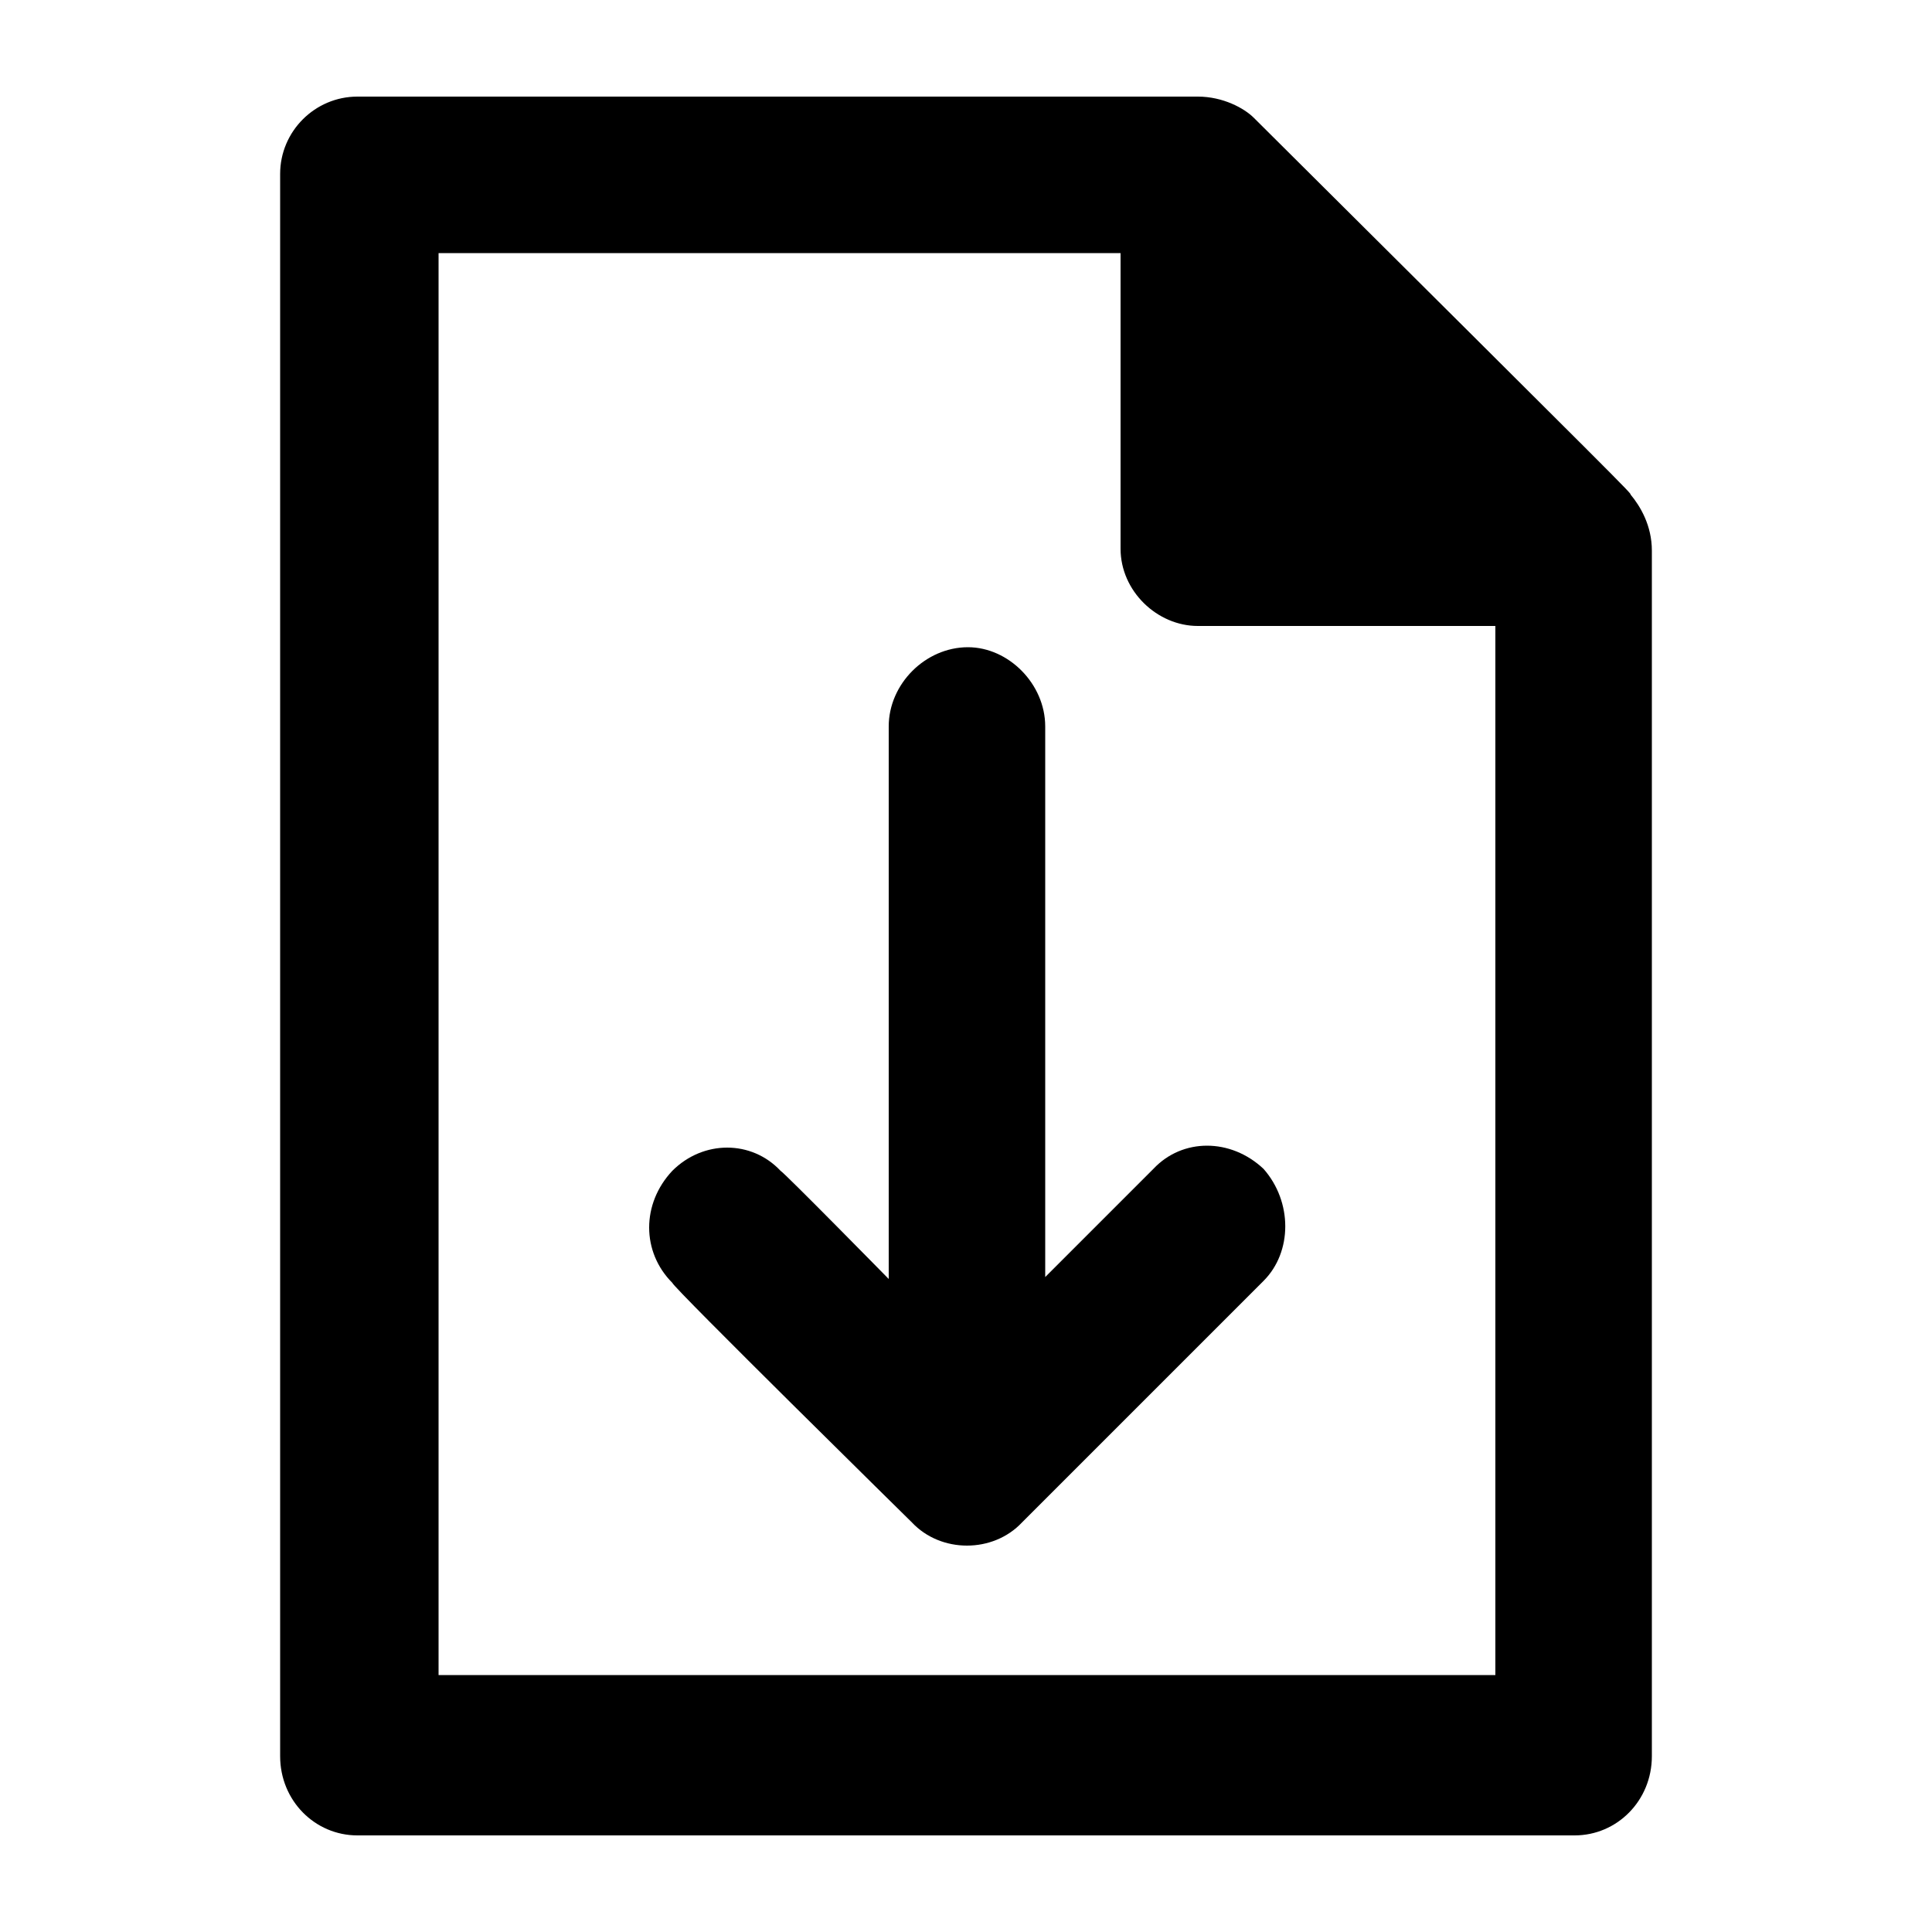 <svg xmlns="http://www.w3.org/2000/svg" version="1.1" width="16" height="16" viewBox="0 0 100 100">
<path d="M47.2,78.8c1.5,1.6,4.2,1.6,5.7,0c0,0,12.1-12.1,12.5-12.5c1.5-1.5,1.5-4.1,0-5.8c-1.7-1.6-4.2-1.6-5.7,0  c-0.4,0.4-5.6,5.6-5.6,5.6V37.6c0-2.2-1.9-4.1-4-4.1c-2.2,0-4.1,1.9-4.1,4.1v28.6c0,0-5.4-5.5-5.6-5.6c-1.5-1.6-4-1.6-5.6,0  c-1.6,1.7-1.6,4.2,0,5.8C34.8,66.6,47.2,78.8,47.2,78.8L47.2,78.8z M84.4,25.6c0-0.1,0-0.1-19.5-19.5C64.4,5.6,63.3,5,62,5H18.5  c-2.2,0-4,1.8-4,4v81.9c0,2.3,1.8,4.1,4,4.1h63c2.2,0,4-1.8,4-4.1V28.5C85.5,27.2,84.9,26.2,84.4,25.6L84.4,25.6z M22.7,13.1H58  v15.3c0,2.2,1.9,4,4,4h15.4v54.3H22.7V13.1z"/></svg>
